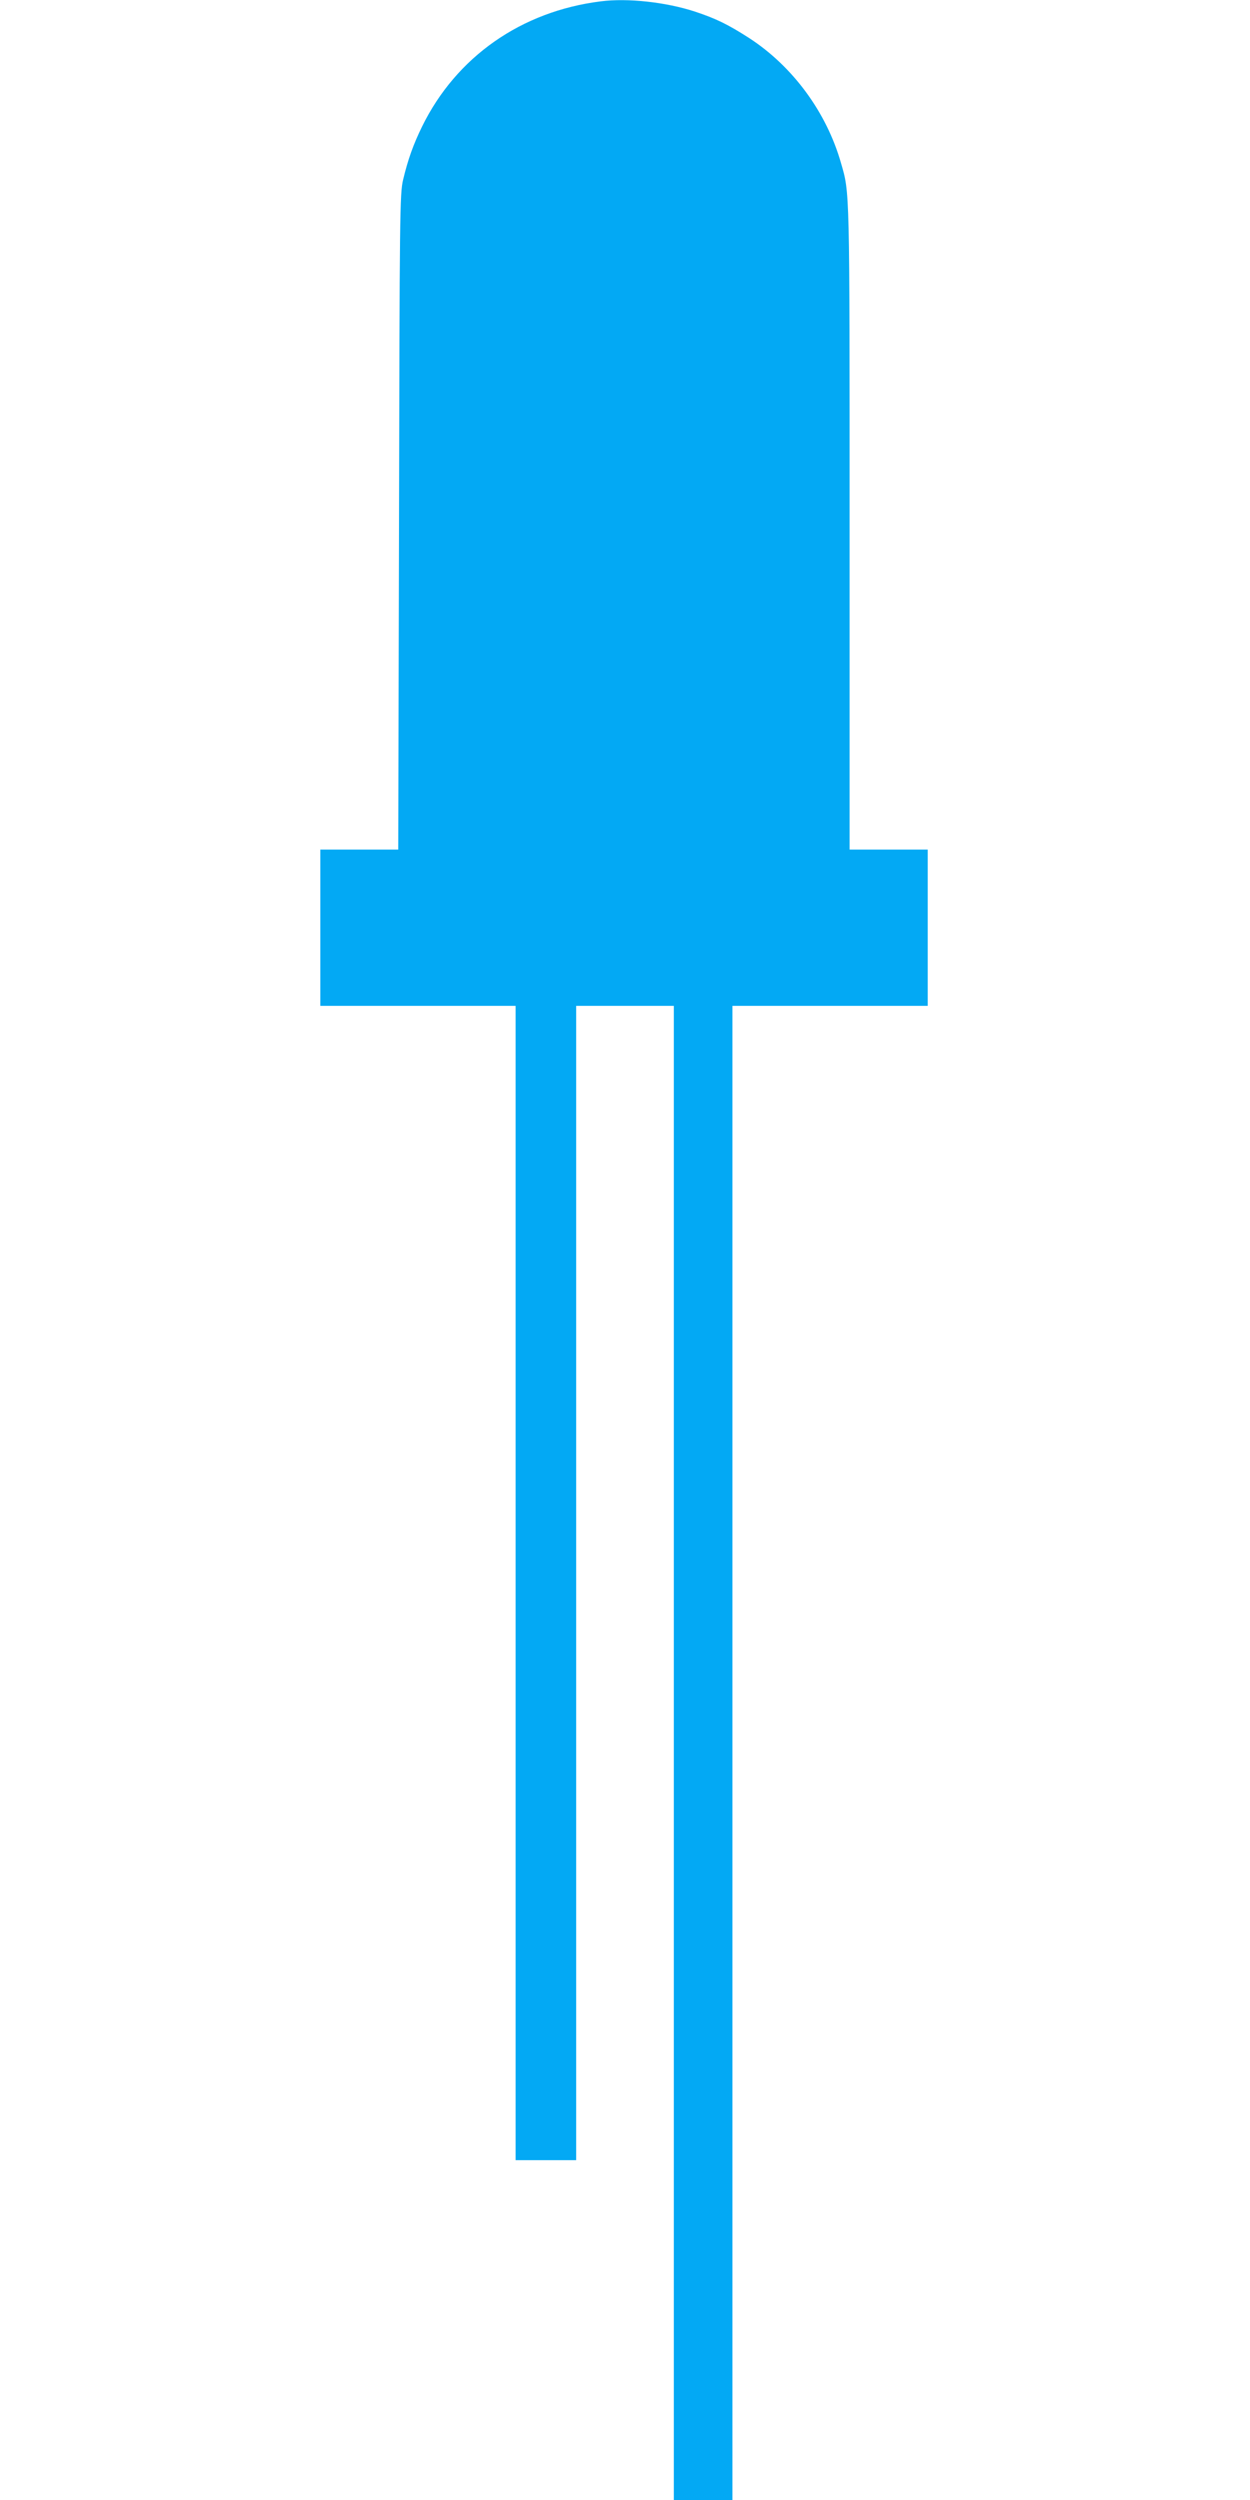 <?xml version="1.0" standalone="no"?>
<!DOCTYPE svg PUBLIC "-//W3C//DTD SVG 20010904//EN"
 "http://www.w3.org/TR/2001/REC-SVG-20010904/DTD/svg10.dtd">
<svg version="1.0" xmlns="http://www.w3.org/2000/svg"
 width="640pt" height="1280pt" viewBox="0 0 640 1280"
 preserveAspectRatio="xMidYMid meet">
<g transform="translate(0,1280) scale(0.1,-0.1)"
fill="#03a9f4" stroke="none">
<path d="M3075 12793 c-406 -51 -739 -284 -914 -641 -44 -90 -72 -167 -97
-272 -17 -70 -18 -178 -21 -1752 l-4 -1678 -199 0 -200 0 0 -400 0 -400 500 0
500 0 0 -2955 0 -2955 155 0 155 0 0 2955 0 2955 250 0 250 0 0 -3825 0 -3825
150 0 150 0 0 3825 0 3825 500 0 500 0 0 400 0 400 -200 0 -200 0 0 1653 c0
1743 1 1707 -44 1862 -74 260 -247 495 -470 640 -109 70 -170 100 -279 136
-147 48 -344 70 -482 52z"/>
</g>
</svg>
